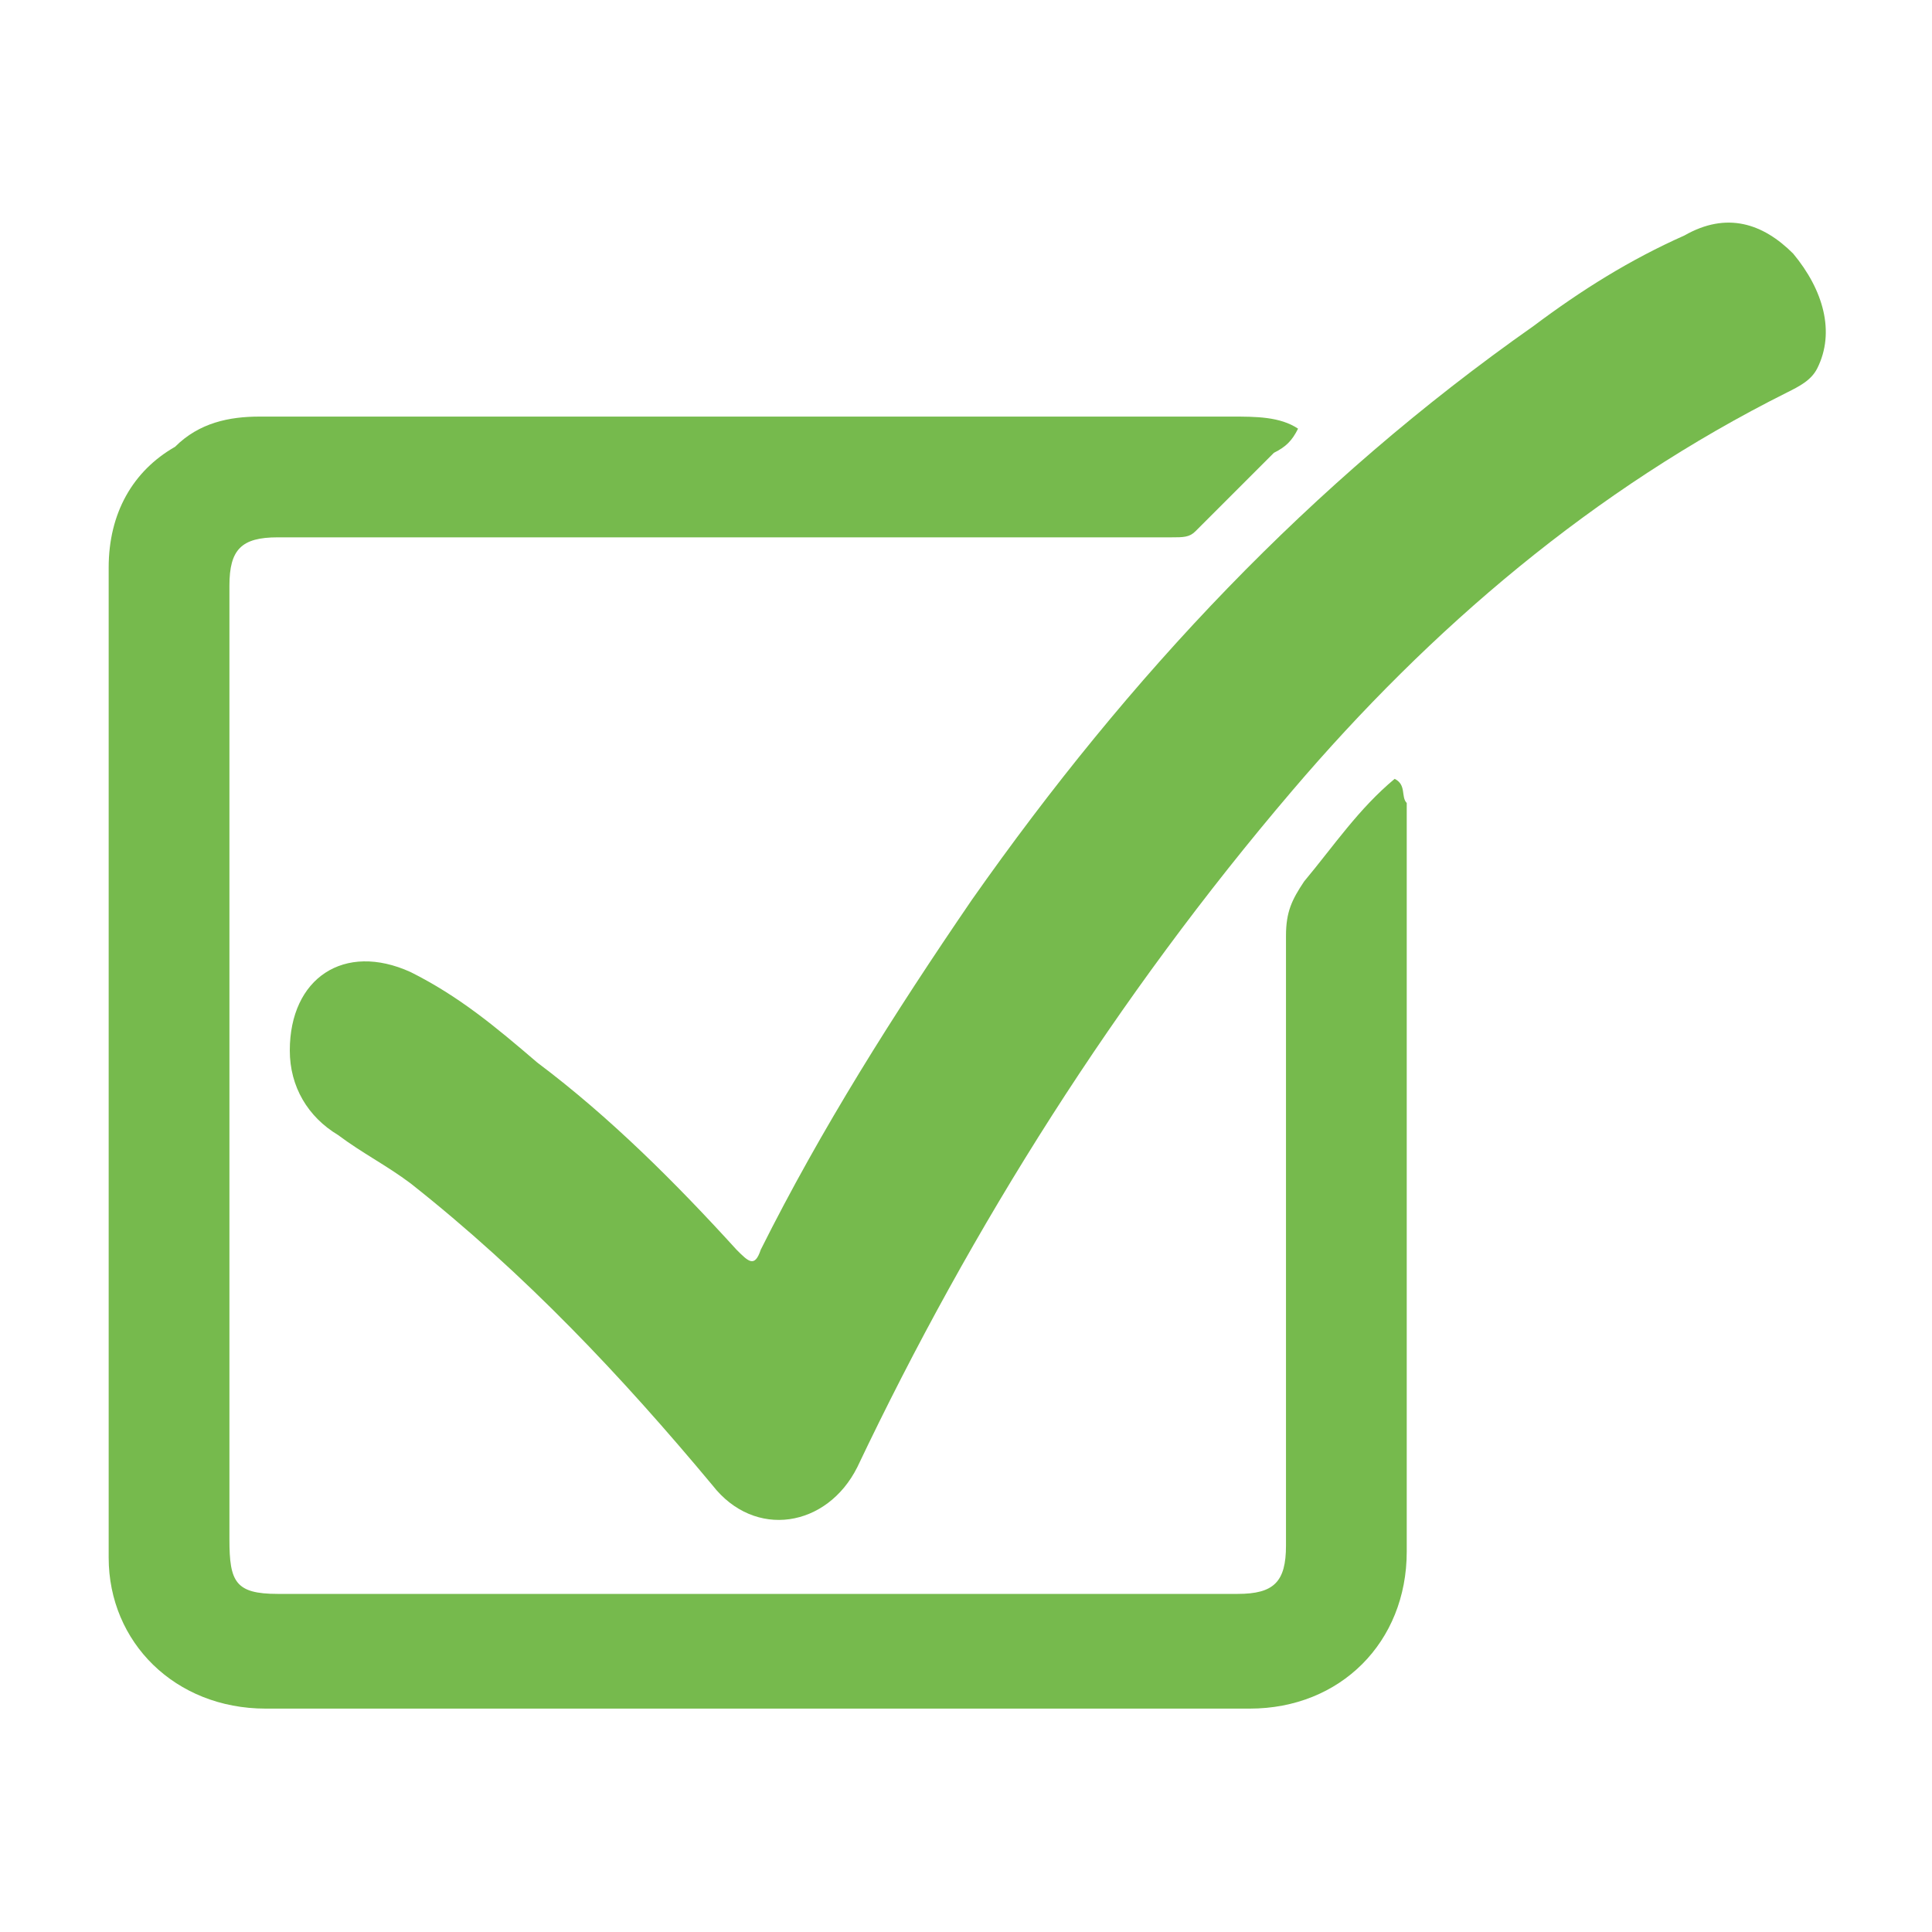 <?xml version="1.0" encoding="utf-8"?>
<!-- Generator: Adobe Illustrator 27.0.0, SVG Export Plug-In . SVG Version: 6.00 Build 0)  -->
<svg version="1.1" id="Layer_1" xmlns="http://www.w3.org/2000/svg" xmlns:xlink="http://www.w3.org/1999/xlink" x="0px" y="0px"
	 viewBox="0 0 32 32" style="enable-background:new 0 0 32 32;" xml:space="preserve">
<style type="text/css">
	.st0{fill:#76BA4D;}
	.st1{fill:#191A18;}
	.st2{fill:#FFFFFF;}
	.st3{fill:#6AA842;}
	.st4{fill:#83BA60;}
	.st5{fill:#9CCC7D;}
	.st6{fill:#FEFEFE;}
</style>
<g>
	<path class="st0" d="M23.1,12.9c-0.6,0.5-1,1.1-1.5,1.7c-0.2,0.3-0.3,0.5-0.3,0.9c0,3.4,0,6.7,0,10.1c0,0.6-0.2,0.8-0.8,0.8
		c-5.3,0-10.6,0-15.9,0c-0.7,0-0.8-0.2-0.8-0.9c0-5.3,0-10.6,0-15.8c0-0.6,0.2-0.8,0.8-0.8c2.8,0,5.5,0,8.3,0c2.2,0,4.3,0,6.5,0
		c0.2,0,0.3,0,0.4-0.1c0.4-0.4,0.9-0.9,1.3-1.3c0.2-0.1,0.3-0.2,0.4-0.4c-0.3-0.2-0.7-0.2-1.1-0.2c-4.1,0-8.1,0-12.2,0
		c-1.3,0-2.6,0-3.9,0c-0.5,0-1,0.1-1.4,0.5C2.2,7.8,1.8,8.5,1.8,9.4c0,5.5,0,10.9,0,16.4c0,1.4,1.1,2.5,2.6,2.5c5.4,0,10.9,0,16.3,0
		c1.5,0,2.6-1.1,2.6-2.6c0-4.1,0-8.3,0-12.4C23.2,13.2,23.3,13,23.1,12.9z"/>
	<path class="st0" d="M29.7,4.2c-0.5-0.5-1.1-0.7-1.8-0.3c-0.9,0.4-1.7,0.9-2.5,1.5c-3.7,2.6-6.7,5.8-9.3,9.5
		c-1.3,1.9-2.5,3.8-3.5,5.8c-0.1,0.3-0.2,0.2-0.4,0c-1-1.1-2.1-2.2-3.3-3.1c-0.7-0.6-1.3-1.1-2.1-1.5c-1.1-0.5-2,0.1-2,1.3
		c0,0.6,0.3,1.1,0.8,1.4c0.4,0.3,0.8,0.5,1.2,0.8c1.9,1.5,3.5,3.2,5,5c0.7,0.9,1.9,0.7,2.4-0.3c1.9-4,4.3-7.8,7.2-11.2
		c2.3-2.7,5-5,8.2-6.6c0.2-0.1,0.4-0.2,0.5-0.4C30.4,5.5,30.2,4.8,29.7,4.2z"/>
</g>
</svg>
